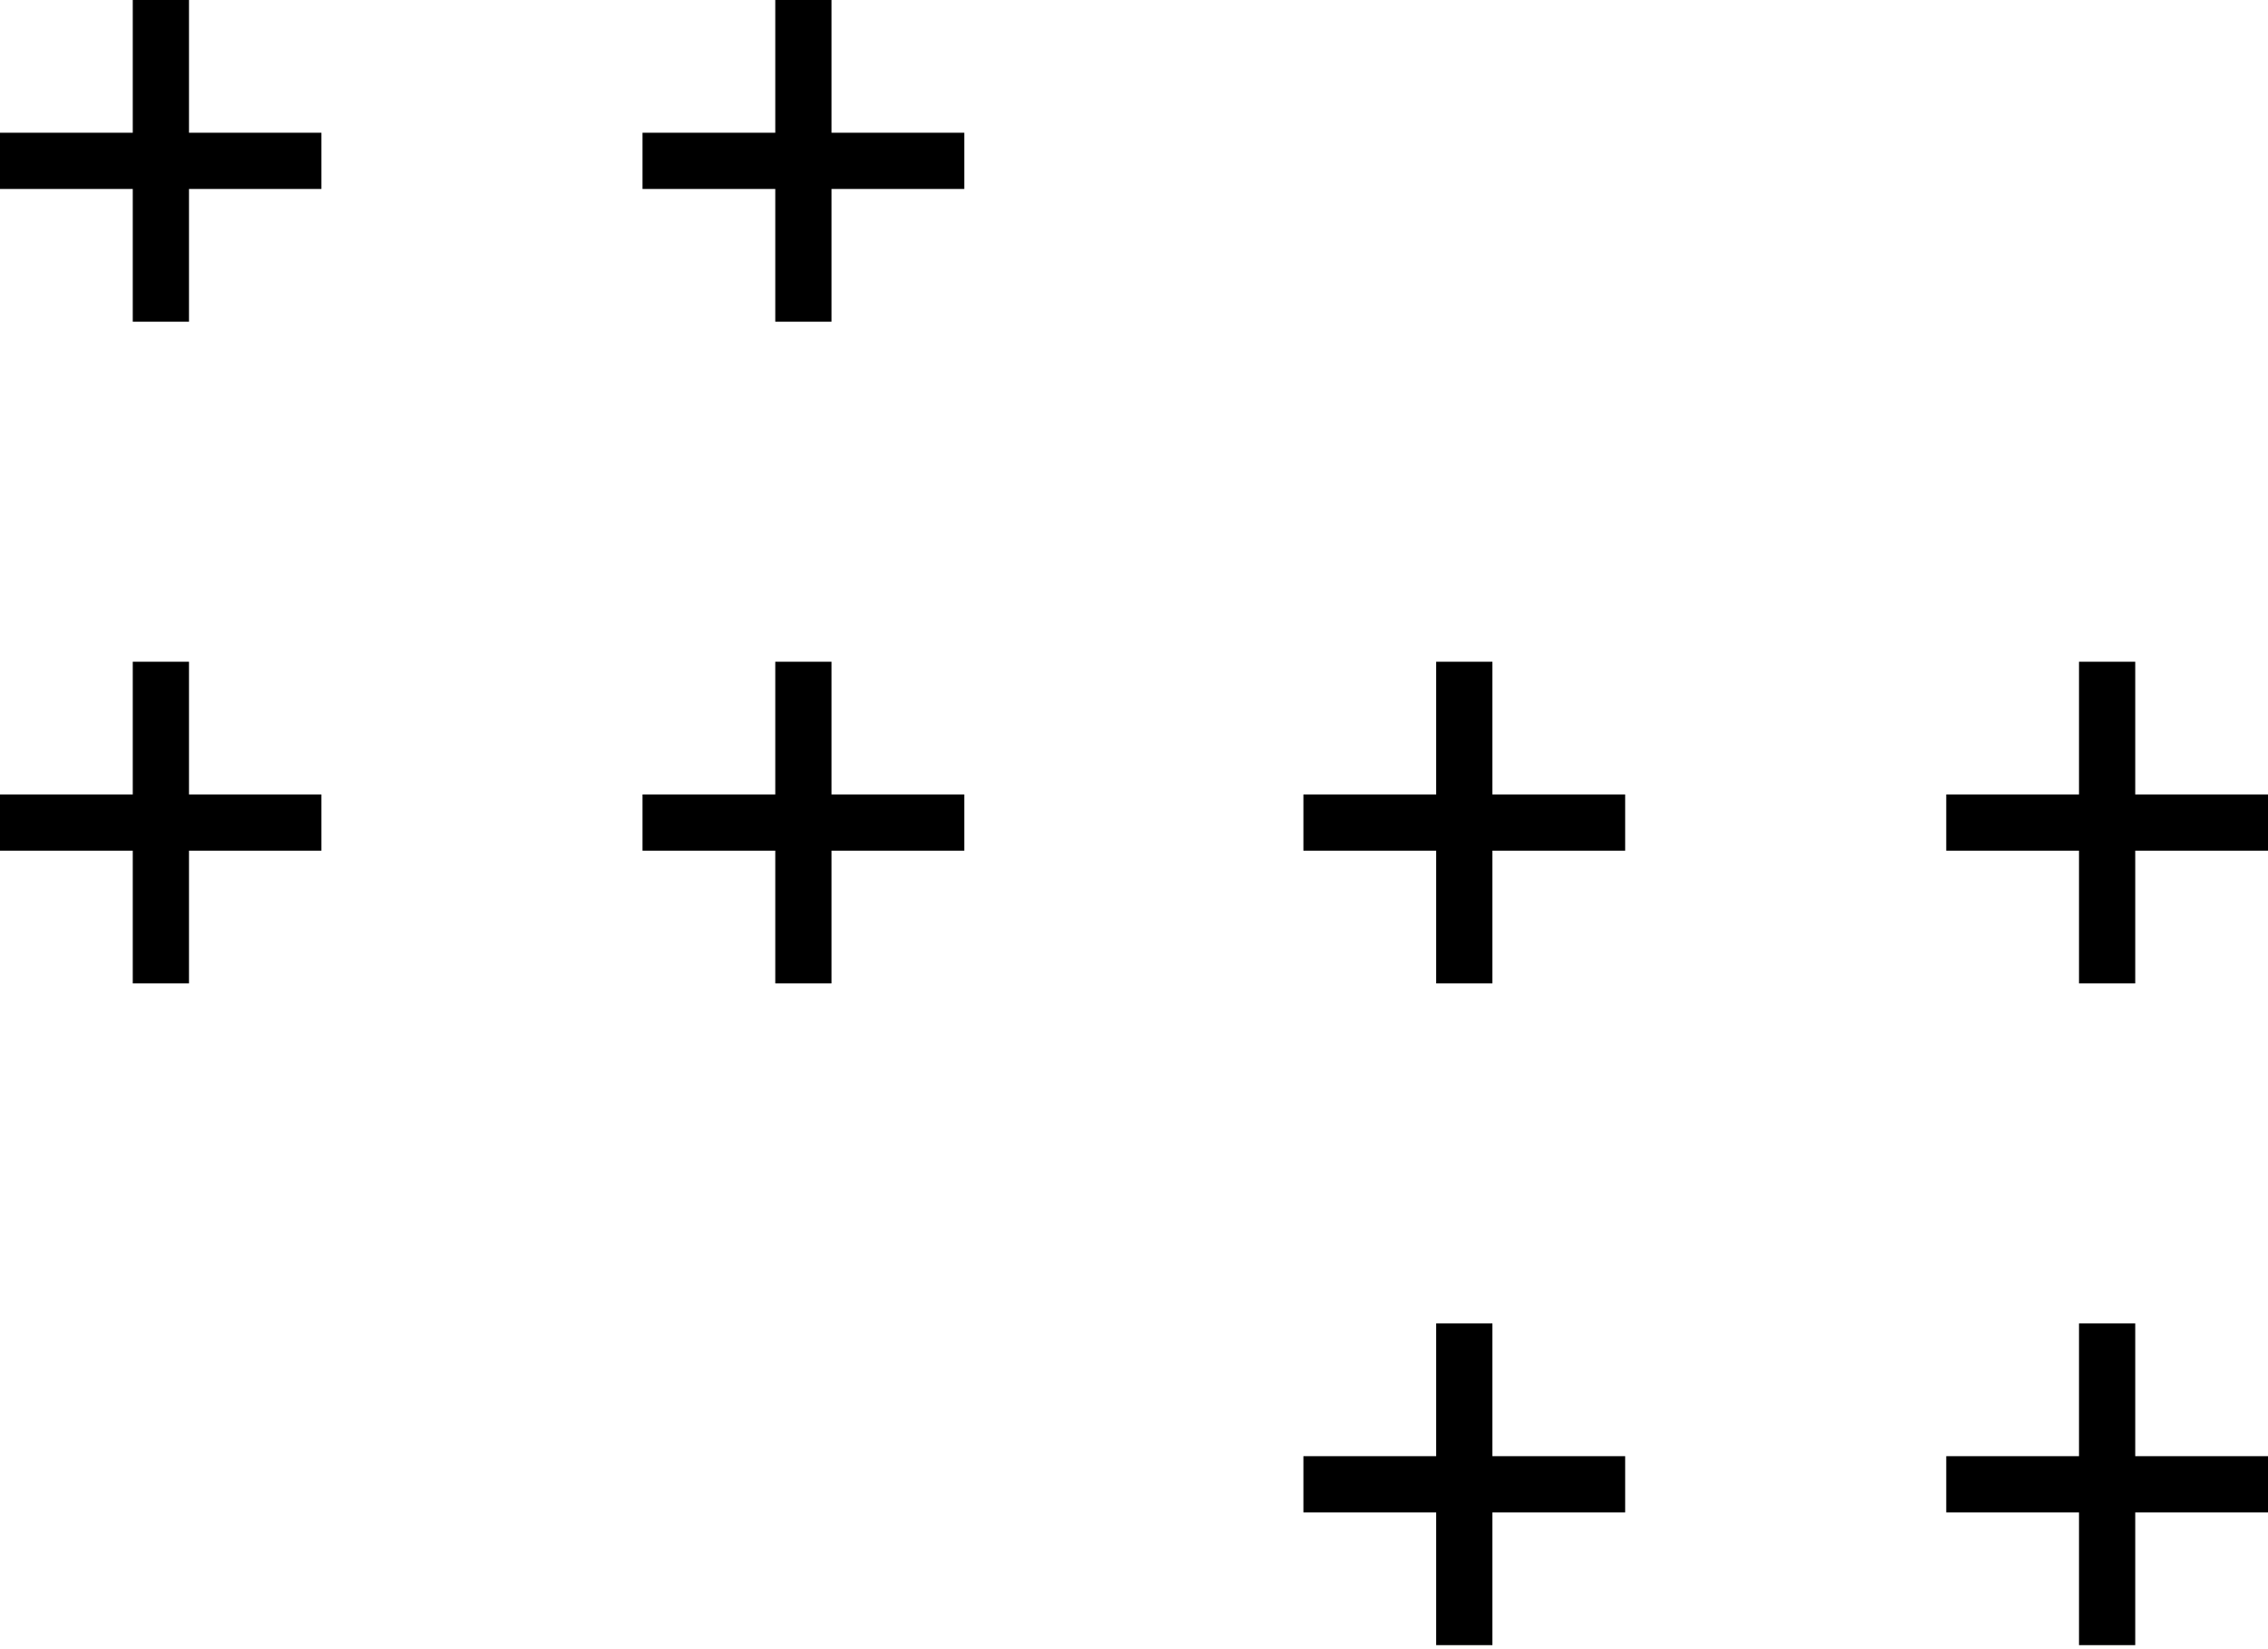<svg width="121" height="88" viewBox="0 0 121 88" fill="none" xmlns="http://www.w3.org/2000/svg">
<path d="M0 8.583H17.148" stroke="black" stroke-width="3" stroke-miterlimit="10"/>
<path d="M8.583 0V17.166" stroke="black" stroke-width="3" stroke-miterlimit="10"/>
<path d="M34.279 8.583H51.445" stroke="black" stroke-width="3" stroke-miterlimit="10"/>
<path d="M42.862 0V17.166" stroke="black" stroke-width="3" stroke-miterlimit="10"/>
<path d="M0 43.892H17.148" stroke="black" stroke-width="3" stroke-miterlimit="10"/>
<path d="M8.583 35.31V52.475" stroke="black" stroke-width="3" stroke-miterlimit="10"/>
<path d="M34.279 43.892H51.445" stroke="black" stroke-width="3" stroke-miterlimit="10"/>
<path d="M42.862 35.31V52.475" stroke="black" stroke-width="3" stroke-miterlimit="10"/>
<path d="M69.538 43.892H86.704" stroke="black" stroke-width="3" stroke-miterlimit="10"/>
<path d="M78.121 35.31V52.475" stroke="black" stroke-width="3" stroke-miterlimit="10"/>
<path d="M103.834 43.892H121" stroke="black" stroke-width="3" stroke-miterlimit="10"/>
<path d="M112.417 35.31V52.475" stroke="black" stroke-width="3" stroke-miterlimit="10"/>
<path d="M69.538 79.202H86.704" stroke="black" stroke-width="3" stroke-miterlimit="10"/>
<path d="M78.121 70.619V87.785" stroke="black" stroke-width="3" stroke-miterlimit="10"/>
<path d="M103.834 79.202H121" stroke="black" stroke-width="3" stroke-miterlimit="10"/>
<path d="M112.417 70.619V87.785" stroke="black" stroke-width="3" stroke-miterlimit="10"/>
</svg>
